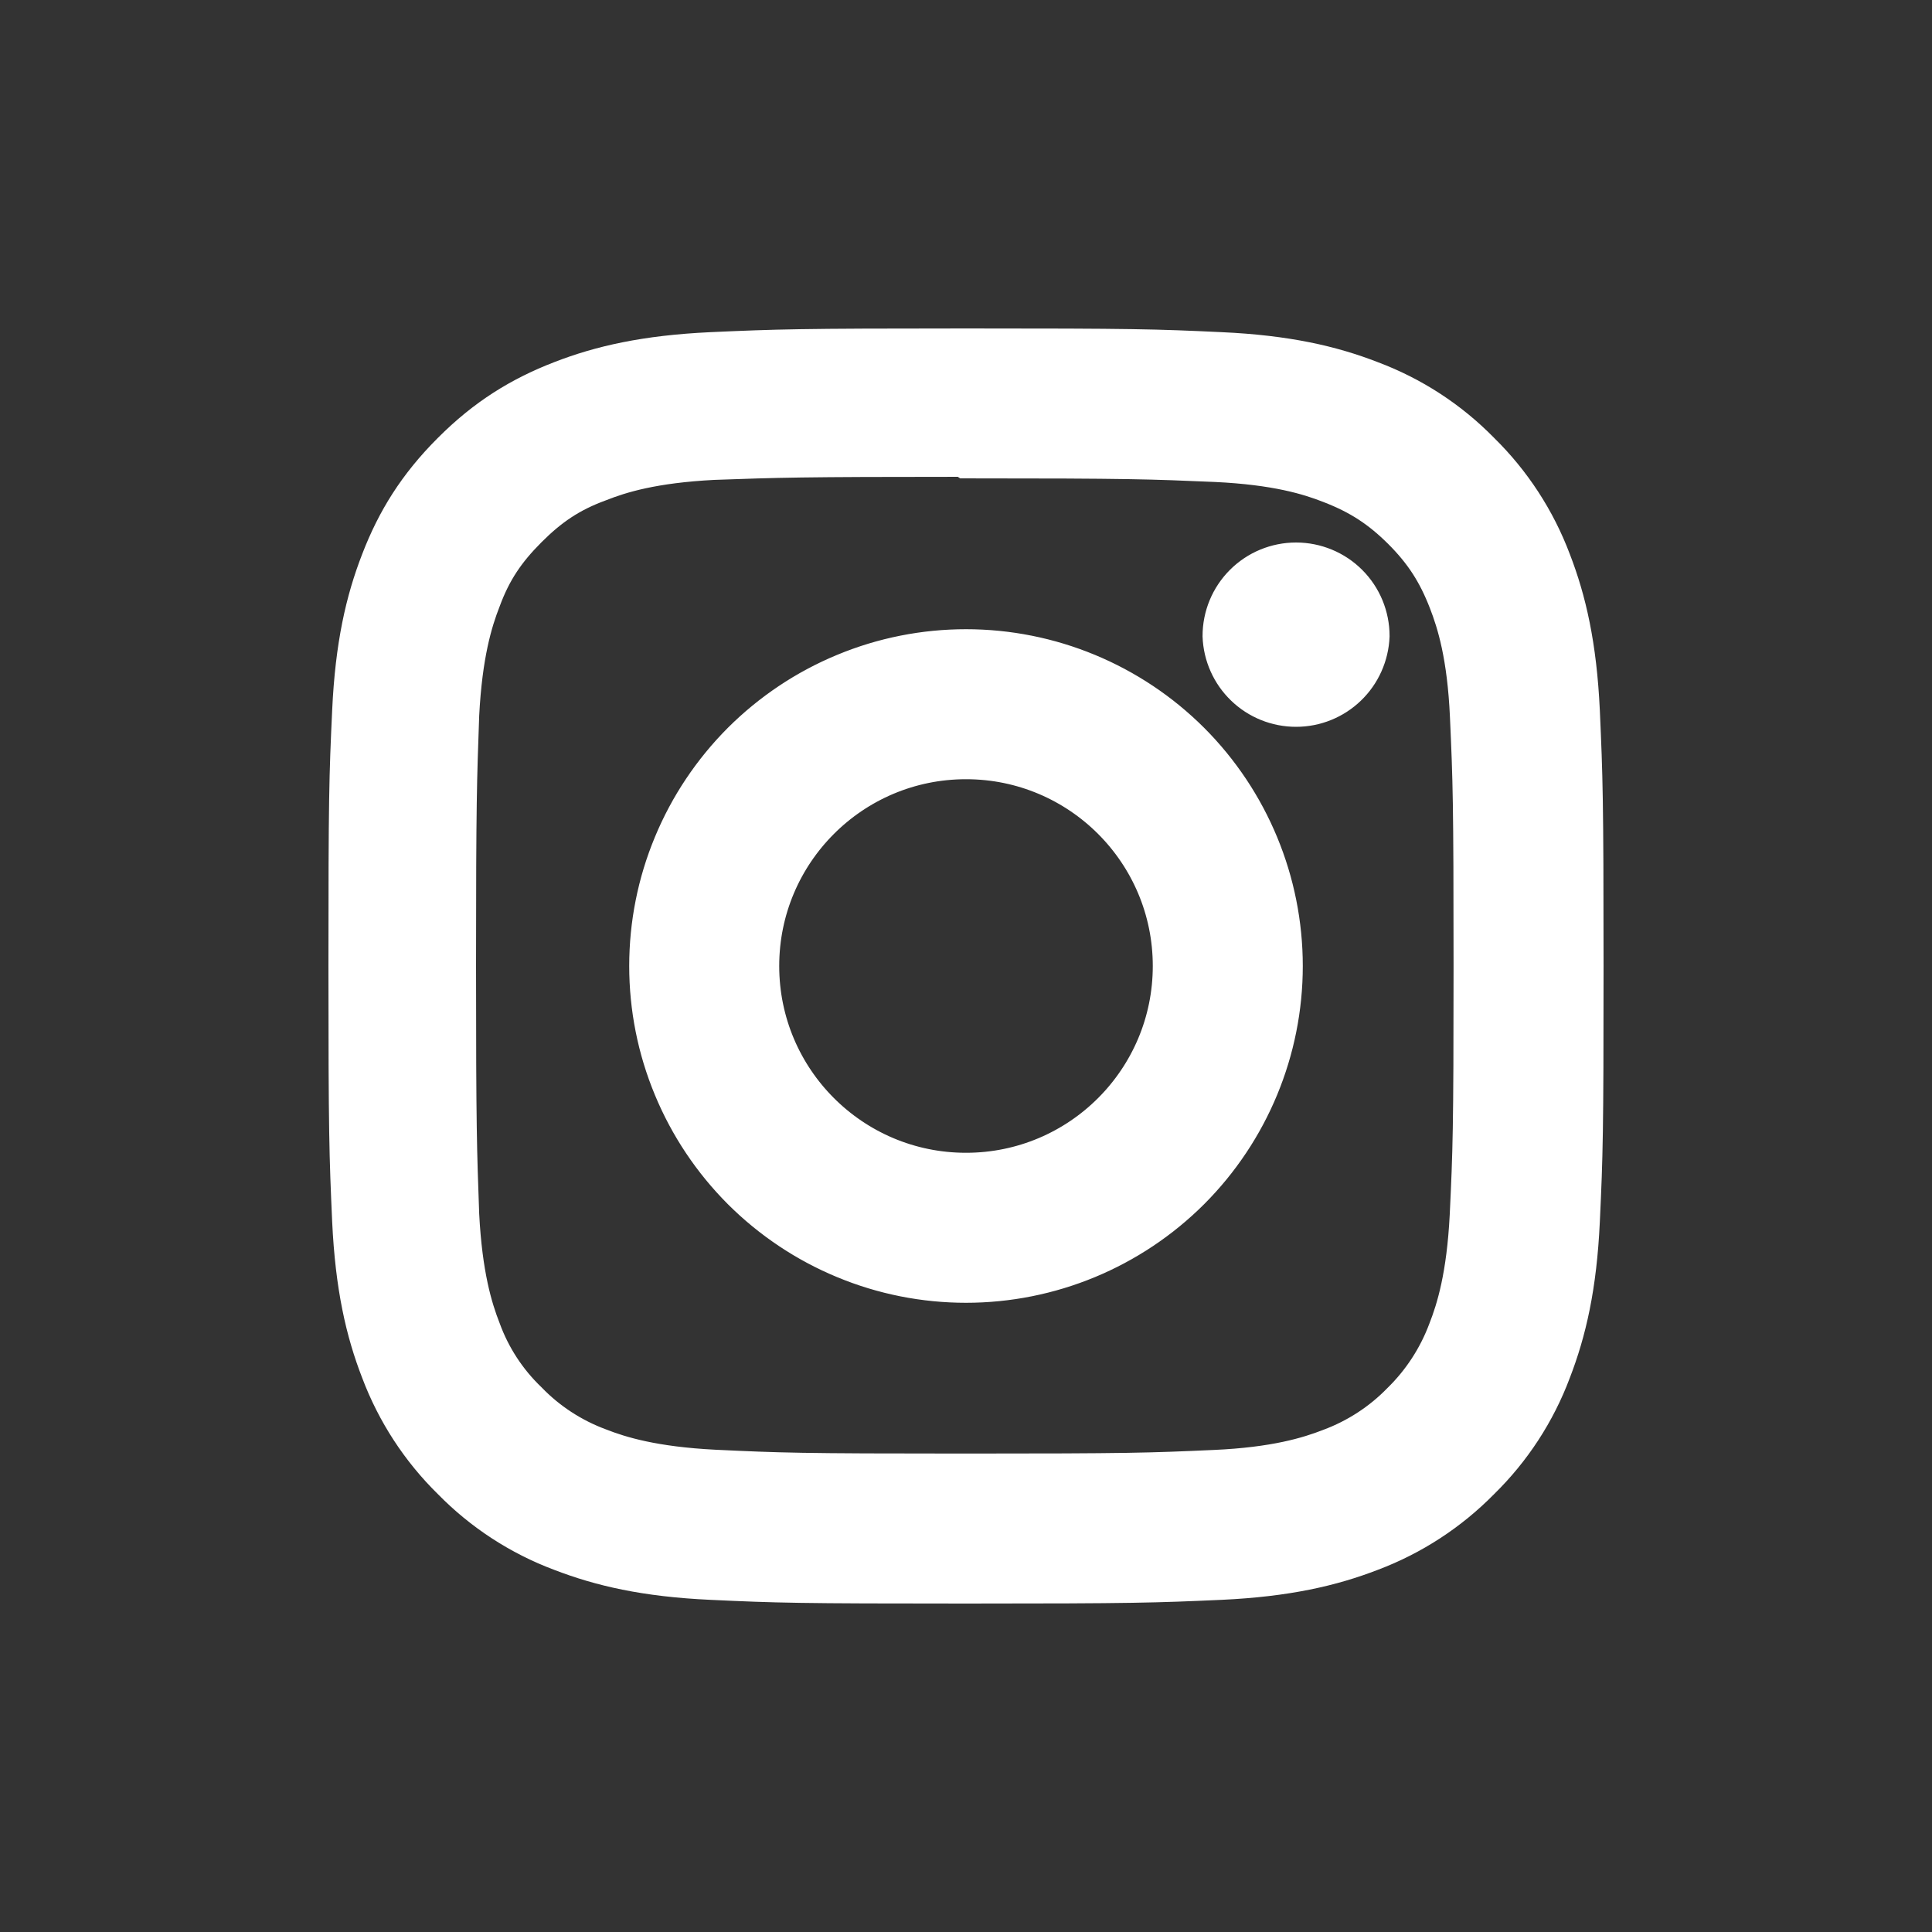 <svg width="25" height="25" viewBox="0 0 25 25" fill="none" xmlns="http://www.w3.org/2000/svg">
<rect x="0" y="0" width="25" height="25" fill="#333333" stroke="none"/>
<path d="M12.5 4.5C10.327 4.5 10.055 4.51 9.202 4.548C8.35 4.588 7.77 4.722 7.26 4.92C6.734 5.124 6.287 5.398 5.843 5.843C5.398 6.287 5.123 6.733 4.92 7.26C4.722 7.77 4.587 8.35 4.548 9.202C4.508 10.055 4.5 10.327 4.5 12.5C4.5 14.673 4.51 14.945 4.548 15.798C4.588 16.649 4.722 17.23 4.92 17.74C5.121 18.274 5.436 18.758 5.843 19.157C6.242 19.565 6.726 19.88 7.26 20.08C7.771 20.277 8.351 20.413 9.202 20.452C10.055 20.492 10.327 20.5 12.5 20.5C14.673 20.5 14.945 20.49 15.798 20.452C16.649 20.412 17.23 20.277 17.74 20.08C18.274 19.879 18.757 19.564 19.157 19.157C19.565 18.758 19.88 18.274 20.08 17.74C20.277 17.23 20.413 16.649 20.452 15.798C20.492 14.945 20.5 14.673 20.5 12.5C20.5 10.327 20.49 10.055 20.452 9.202C20.412 8.351 20.277 7.769 20.08 7.26C19.879 6.726 19.564 6.242 19.157 5.843C18.758 5.435 18.274 5.12 17.74 4.92C17.23 4.722 16.649 4.587 15.798 4.548C14.945 4.508 14.673 4.5 12.5 4.5ZM12.5 5.94C14.635 5.94 14.89 5.951 15.733 5.987C16.513 6.024 16.937 6.153 17.218 6.264C17.593 6.409 17.858 6.582 18.139 6.861C18.419 7.141 18.592 7.407 18.737 7.782C18.846 8.063 18.977 8.487 19.012 9.267C19.05 10.111 19.059 10.364 19.059 12.5C19.059 14.636 19.049 14.89 19.009 15.733C18.969 16.513 18.839 16.937 18.729 17.218C18.599 17.565 18.394 17.88 18.129 18.139C17.871 18.404 17.556 18.608 17.209 18.737C16.929 18.846 16.499 18.977 15.719 19.012C14.87 19.05 14.62 19.059 12.48 19.059C10.339 19.059 10.089 19.049 9.241 19.009C8.46 18.969 8.03 18.839 7.75 18.729C7.403 18.6 7.088 18.395 6.831 18.129C6.563 17.872 6.358 17.558 6.231 17.209C6.121 16.929 5.991 16.499 5.951 15.719C5.921 14.879 5.91 14.62 5.91 12.49C5.91 10.359 5.921 10.099 5.951 9.249C5.991 8.469 6.121 8.04 6.231 7.76C6.371 7.38 6.55 7.12 6.831 6.839C7.11 6.56 7.371 6.38 7.75 6.241C8.03 6.13 8.451 6 9.231 5.96C10.081 5.93 10.331 5.92 12.47 5.92L12.5 5.94ZM12.5 8.392C11.96 8.392 11.426 8.498 10.928 8.705C10.43 8.911 9.977 9.214 9.595 9.595C9.214 9.977 8.911 10.43 8.705 10.928C8.498 11.426 8.392 11.96 8.392 12.5C8.392 13.04 8.498 13.574 8.705 14.072C8.911 14.57 9.214 15.023 9.595 15.405C9.977 15.786 10.43 16.089 10.928 16.295C11.426 16.502 11.96 16.608 12.5 16.608C13.589 16.608 14.634 16.175 15.405 15.405C16.175 14.634 16.608 13.589 16.608 12.5C16.608 11.411 16.175 10.366 15.405 9.595C14.634 8.825 13.589 8.392 12.5 8.392ZM12.5 15.167C11.027 15.167 9.833 13.973 9.833 12.5C9.833 11.027 11.027 9.833 12.5 9.833C13.973 9.833 15.167 11.027 15.167 12.5C15.167 13.973 13.973 15.167 12.5 15.167ZM17.731 8.23C17.721 8.478 17.616 8.714 17.437 8.886C17.258 9.059 17.019 9.155 16.771 9.155C16.522 9.155 16.283 9.059 16.104 8.886C15.925 8.714 15.82 8.478 15.811 8.23C15.811 7.975 15.912 7.731 16.092 7.551C16.272 7.371 16.516 7.27 16.771 7.27C17.025 7.27 17.27 7.371 17.45 7.551C17.63 7.731 17.731 7.975 17.731 8.23Z" fill="white" stroke="white" stroke-width="0.5"/>
</svg>
